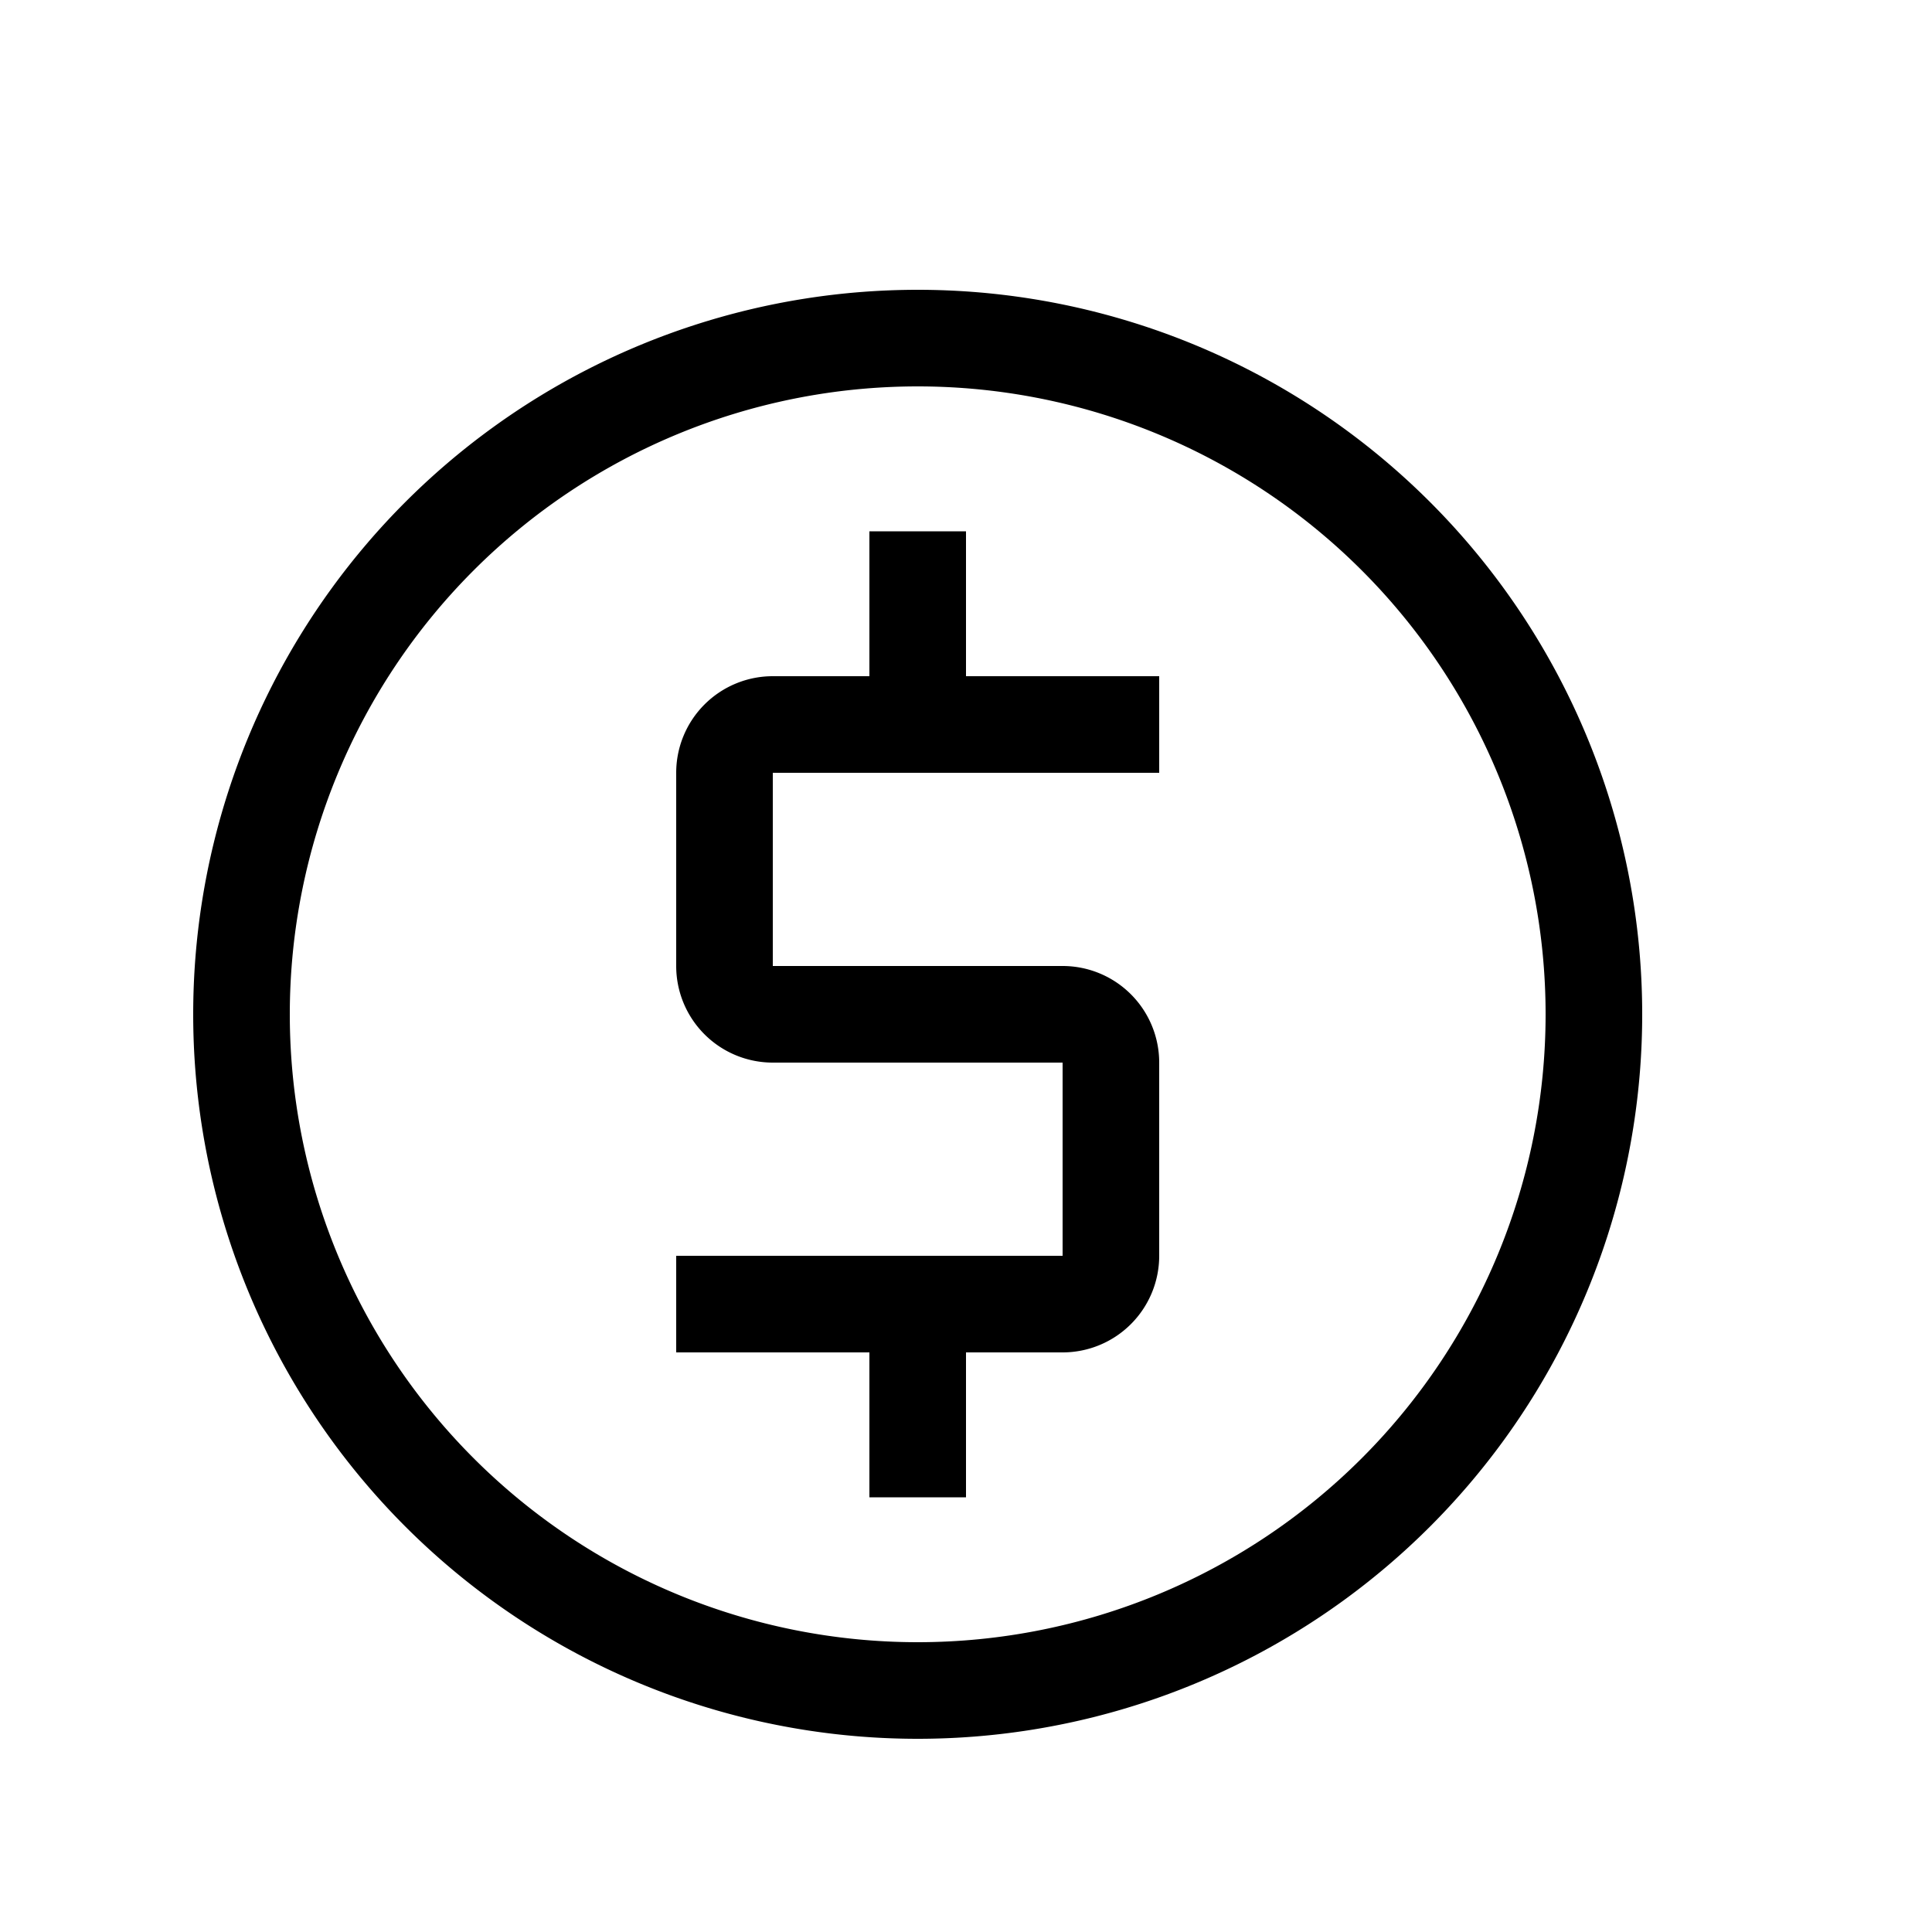 <svg xmlns="http://www.w3.org/2000/svg" width="20" height="20" viewBox="0 0 20 20"><path fill-rule="evenodd" d="M9.5 4a6.5 6.5 0 1 0 0 13 6.5 6.5 0 0 0 0-13zM2 10.5a7.5 7.5 0 1 1 15 0 7.5 7.5 0 0 1-15 0zM9 7V5.5h1V7h2v1H8v2h3a1 1 0 0 1 1 1v2a1 1 0 0 1-1 1h-1v1.5H9V14H7v-1h4v-2H8a1 1 0 0 1-1-1V8a1 1 0 0 1 1-1h1z" clip-rule="evenodd"/></svg>